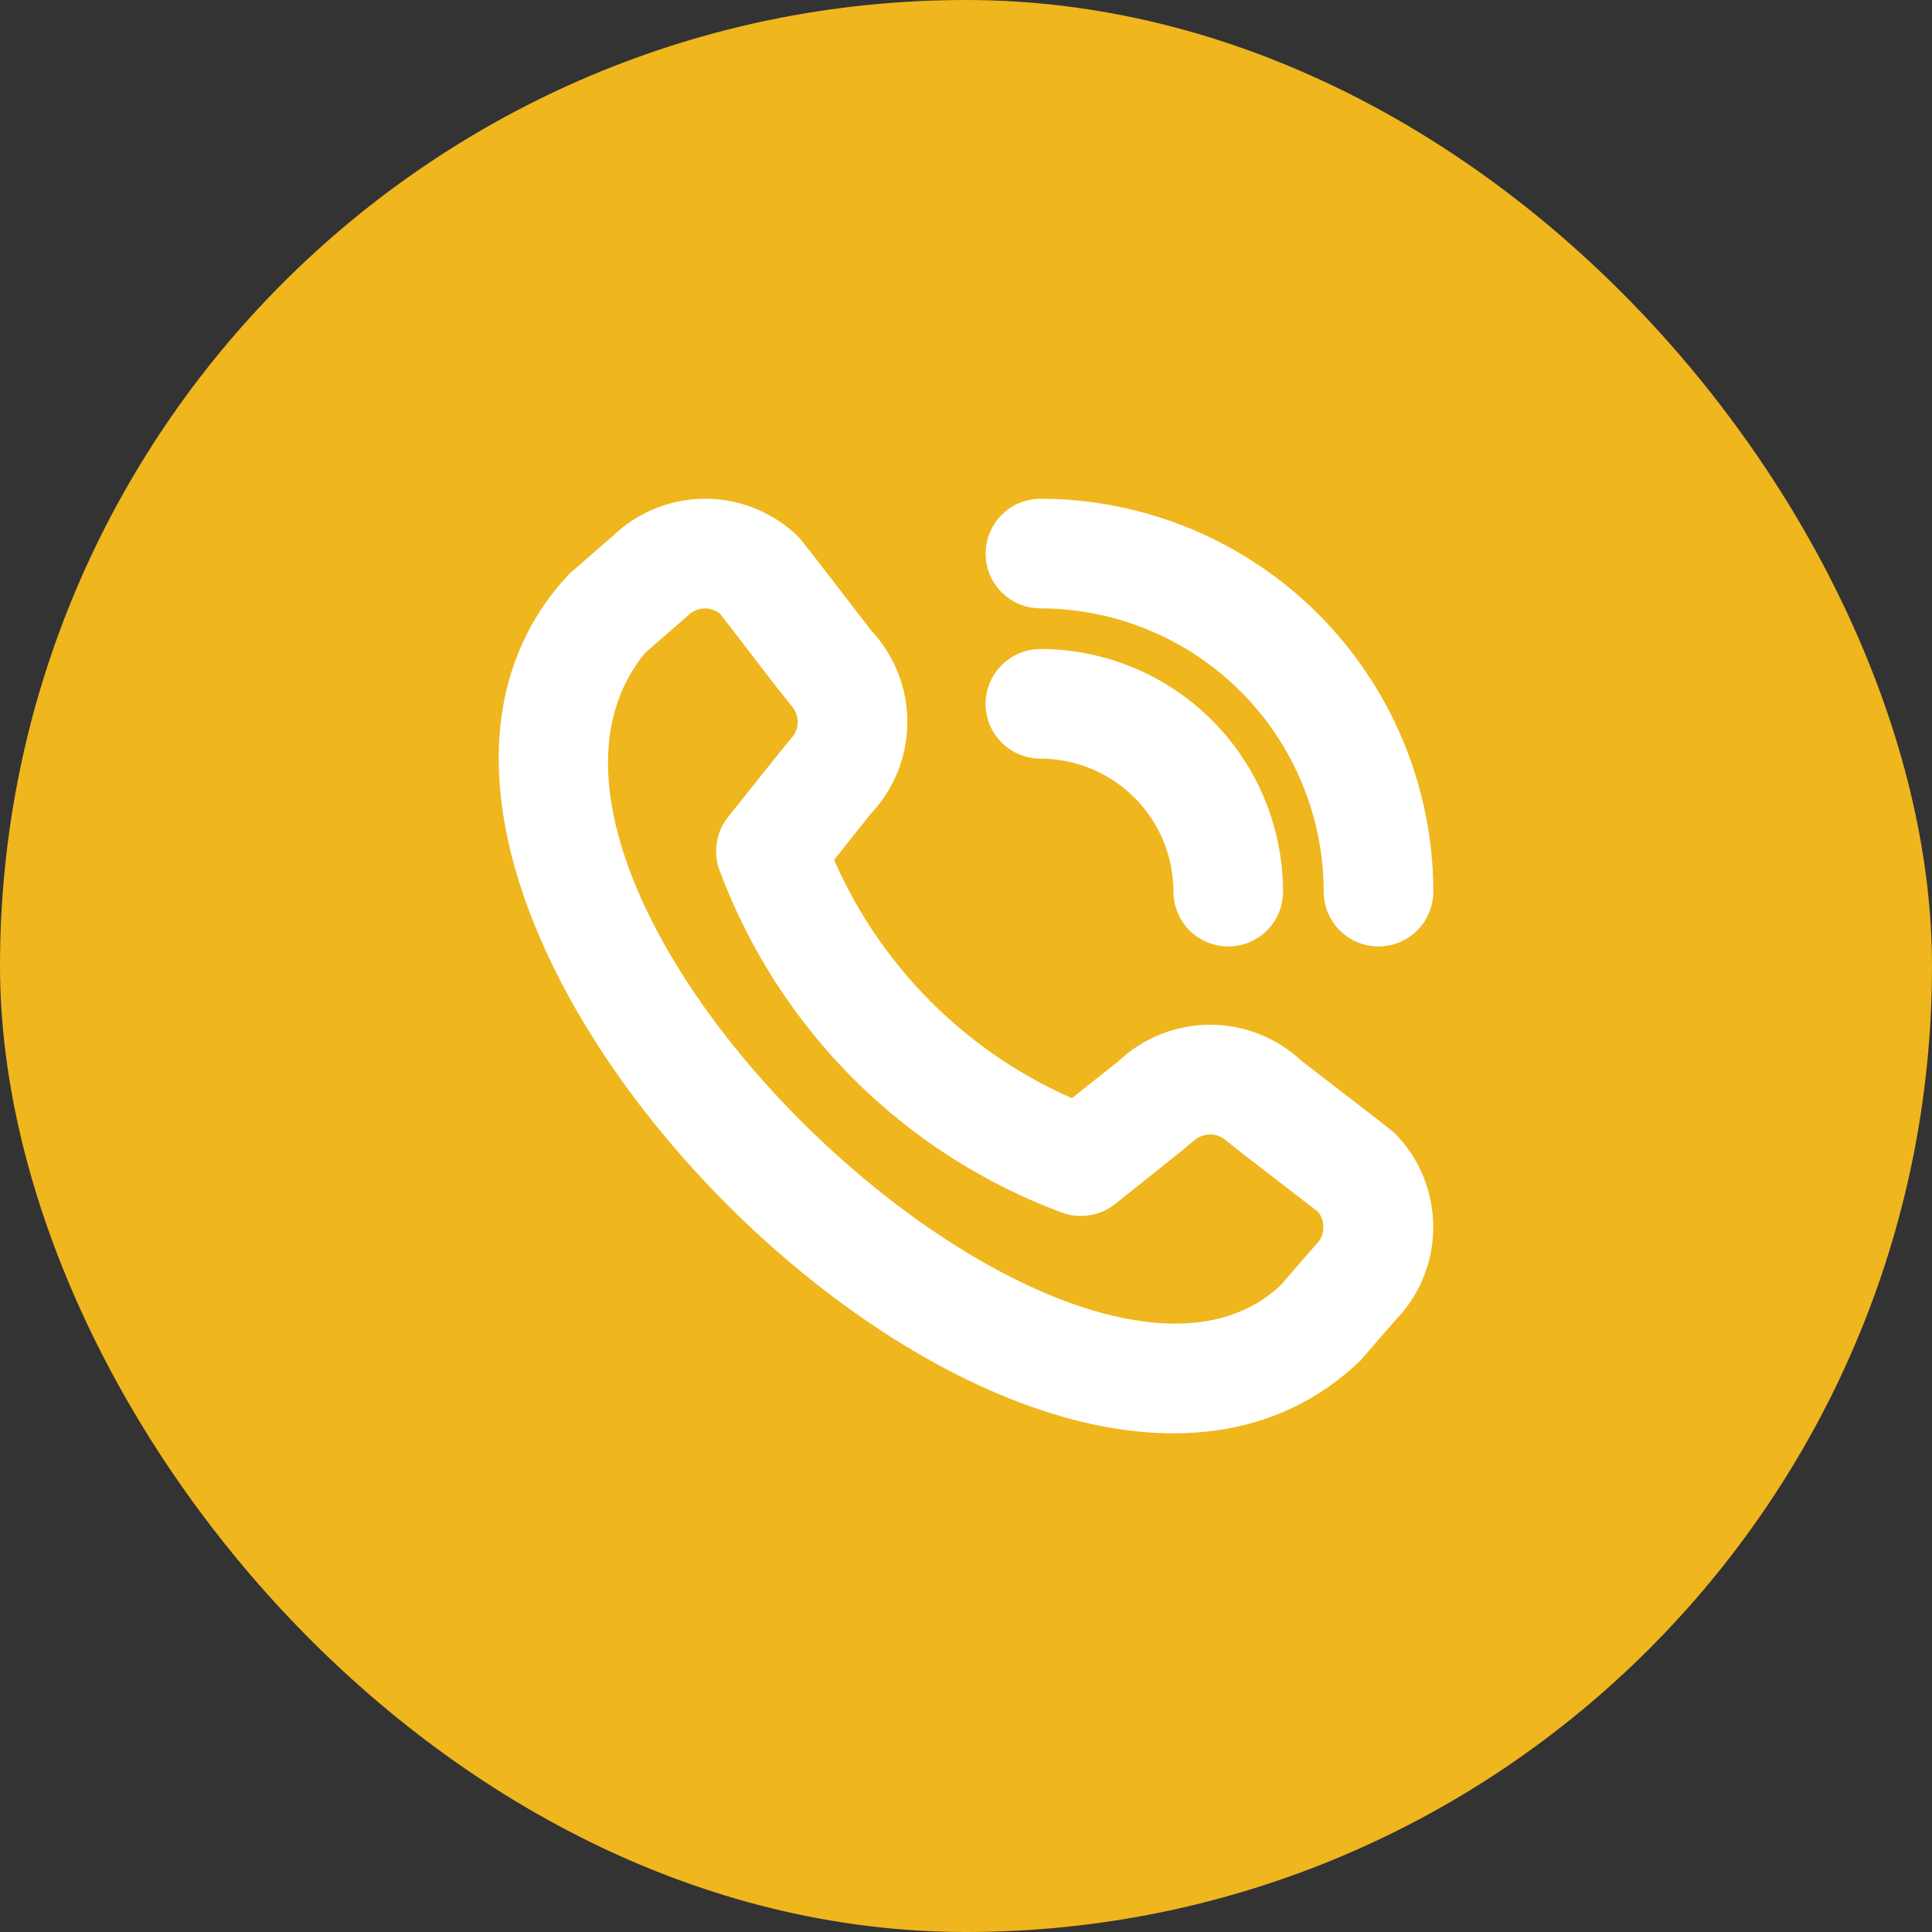 <svg width="28" height="28" viewBox="0 0 28 28" fill="none" xmlns="http://www.w3.org/2000/svg">
<rect x="0" y="0" width="28" height="28" fill="#333333" stroke="none"/>
<rect width="28" height="28" rx="14" fill="#EFB61D"/>
<path d="M14.534 8.023C14.534 7.878 14.591 7.74 14.694 7.638C14.796 7.536 14.934 7.478 15.079 7.478C16.522 7.48 17.906 8.054 18.927 9.075C19.947 10.095 20.521 11.479 20.523 12.923C20.523 13.067 20.466 13.206 20.363 13.308C20.261 13.41 20.123 13.467 19.979 13.467C19.834 13.467 19.696 13.41 19.593 13.308C19.491 13.206 19.434 13.067 19.434 12.923C19.433 11.768 18.973 10.661 18.157 9.844C17.34 9.028 16.233 8.569 15.079 8.567C14.934 8.567 14.796 8.51 14.694 8.408C14.591 8.306 14.534 8.167 14.534 8.023ZM15.079 10.745C15.656 10.745 16.21 10.975 16.618 11.383C17.027 11.791 17.256 12.345 17.256 12.923C17.256 13.067 17.314 13.206 17.416 13.308C17.518 13.41 17.656 13.467 17.801 13.467C17.945 13.467 18.084 13.41 18.186 13.308C18.288 13.206 18.345 13.067 18.345 12.923C18.344 12.057 18 11.226 17.387 10.614C16.775 10.002 15.945 9.657 15.079 9.656C14.934 9.656 14.796 9.714 14.694 9.816C14.591 9.918 14.534 10.056 14.534 10.201C14.534 10.345 14.591 10.483 14.694 10.586C14.796 10.688 14.934 10.745 15.079 10.745ZM20.029 16.592C20.345 16.908 20.522 17.337 20.522 17.784C20.522 18.23 20.345 18.659 20.029 18.975L19.534 19.547C15.075 23.816 4.224 12.967 8.427 8.494L9.053 7.95C9.37 7.643 9.795 7.474 10.236 7.478C10.676 7.482 11.098 7.659 11.409 7.972C11.426 7.989 12.435 9.299 12.435 9.299C12.734 9.614 12.901 10.031 12.9 10.466C12.899 10.9 12.731 11.317 12.431 11.63L11.8 12.423C12.149 13.271 12.662 14.041 13.31 14.69C13.957 15.339 14.727 15.854 15.574 16.204L16.372 15.57C16.685 15.27 17.102 15.102 17.536 15.101C17.97 15.101 18.388 15.267 18.702 15.567C18.702 15.567 20.012 16.575 20.029 16.592ZM19.28 17.384C19.28 17.384 17.977 16.381 17.96 16.364C17.848 16.253 17.697 16.191 17.539 16.191C17.381 16.191 17.229 16.253 17.117 16.364C17.102 16.38 16.004 17.255 16.004 17.255C15.93 17.313 15.842 17.352 15.748 17.366C15.655 17.381 15.559 17.371 15.471 17.337C14.374 16.929 13.377 16.289 12.548 15.462C11.72 14.634 11.079 13.639 10.668 12.542C10.632 12.452 10.62 12.354 10.634 12.259C10.648 12.163 10.687 12.073 10.747 11.997C10.747 11.997 11.622 10.899 11.637 10.884C11.748 10.772 11.811 10.621 11.811 10.463C11.811 10.305 11.748 10.153 11.637 10.041C11.62 10.025 10.618 8.721 10.618 8.721C10.504 8.619 10.355 8.564 10.203 8.568C10.05 8.572 9.904 8.634 9.796 8.742L9.17 9.287C6.098 12.98 15.501 21.861 18.738 18.803L19.234 18.231C19.35 18.123 19.42 17.975 19.428 17.817C19.437 17.659 19.384 17.503 19.28 17.384Z" fill="white" stroke="white" stroke-width="0.5"/>
</svg>
